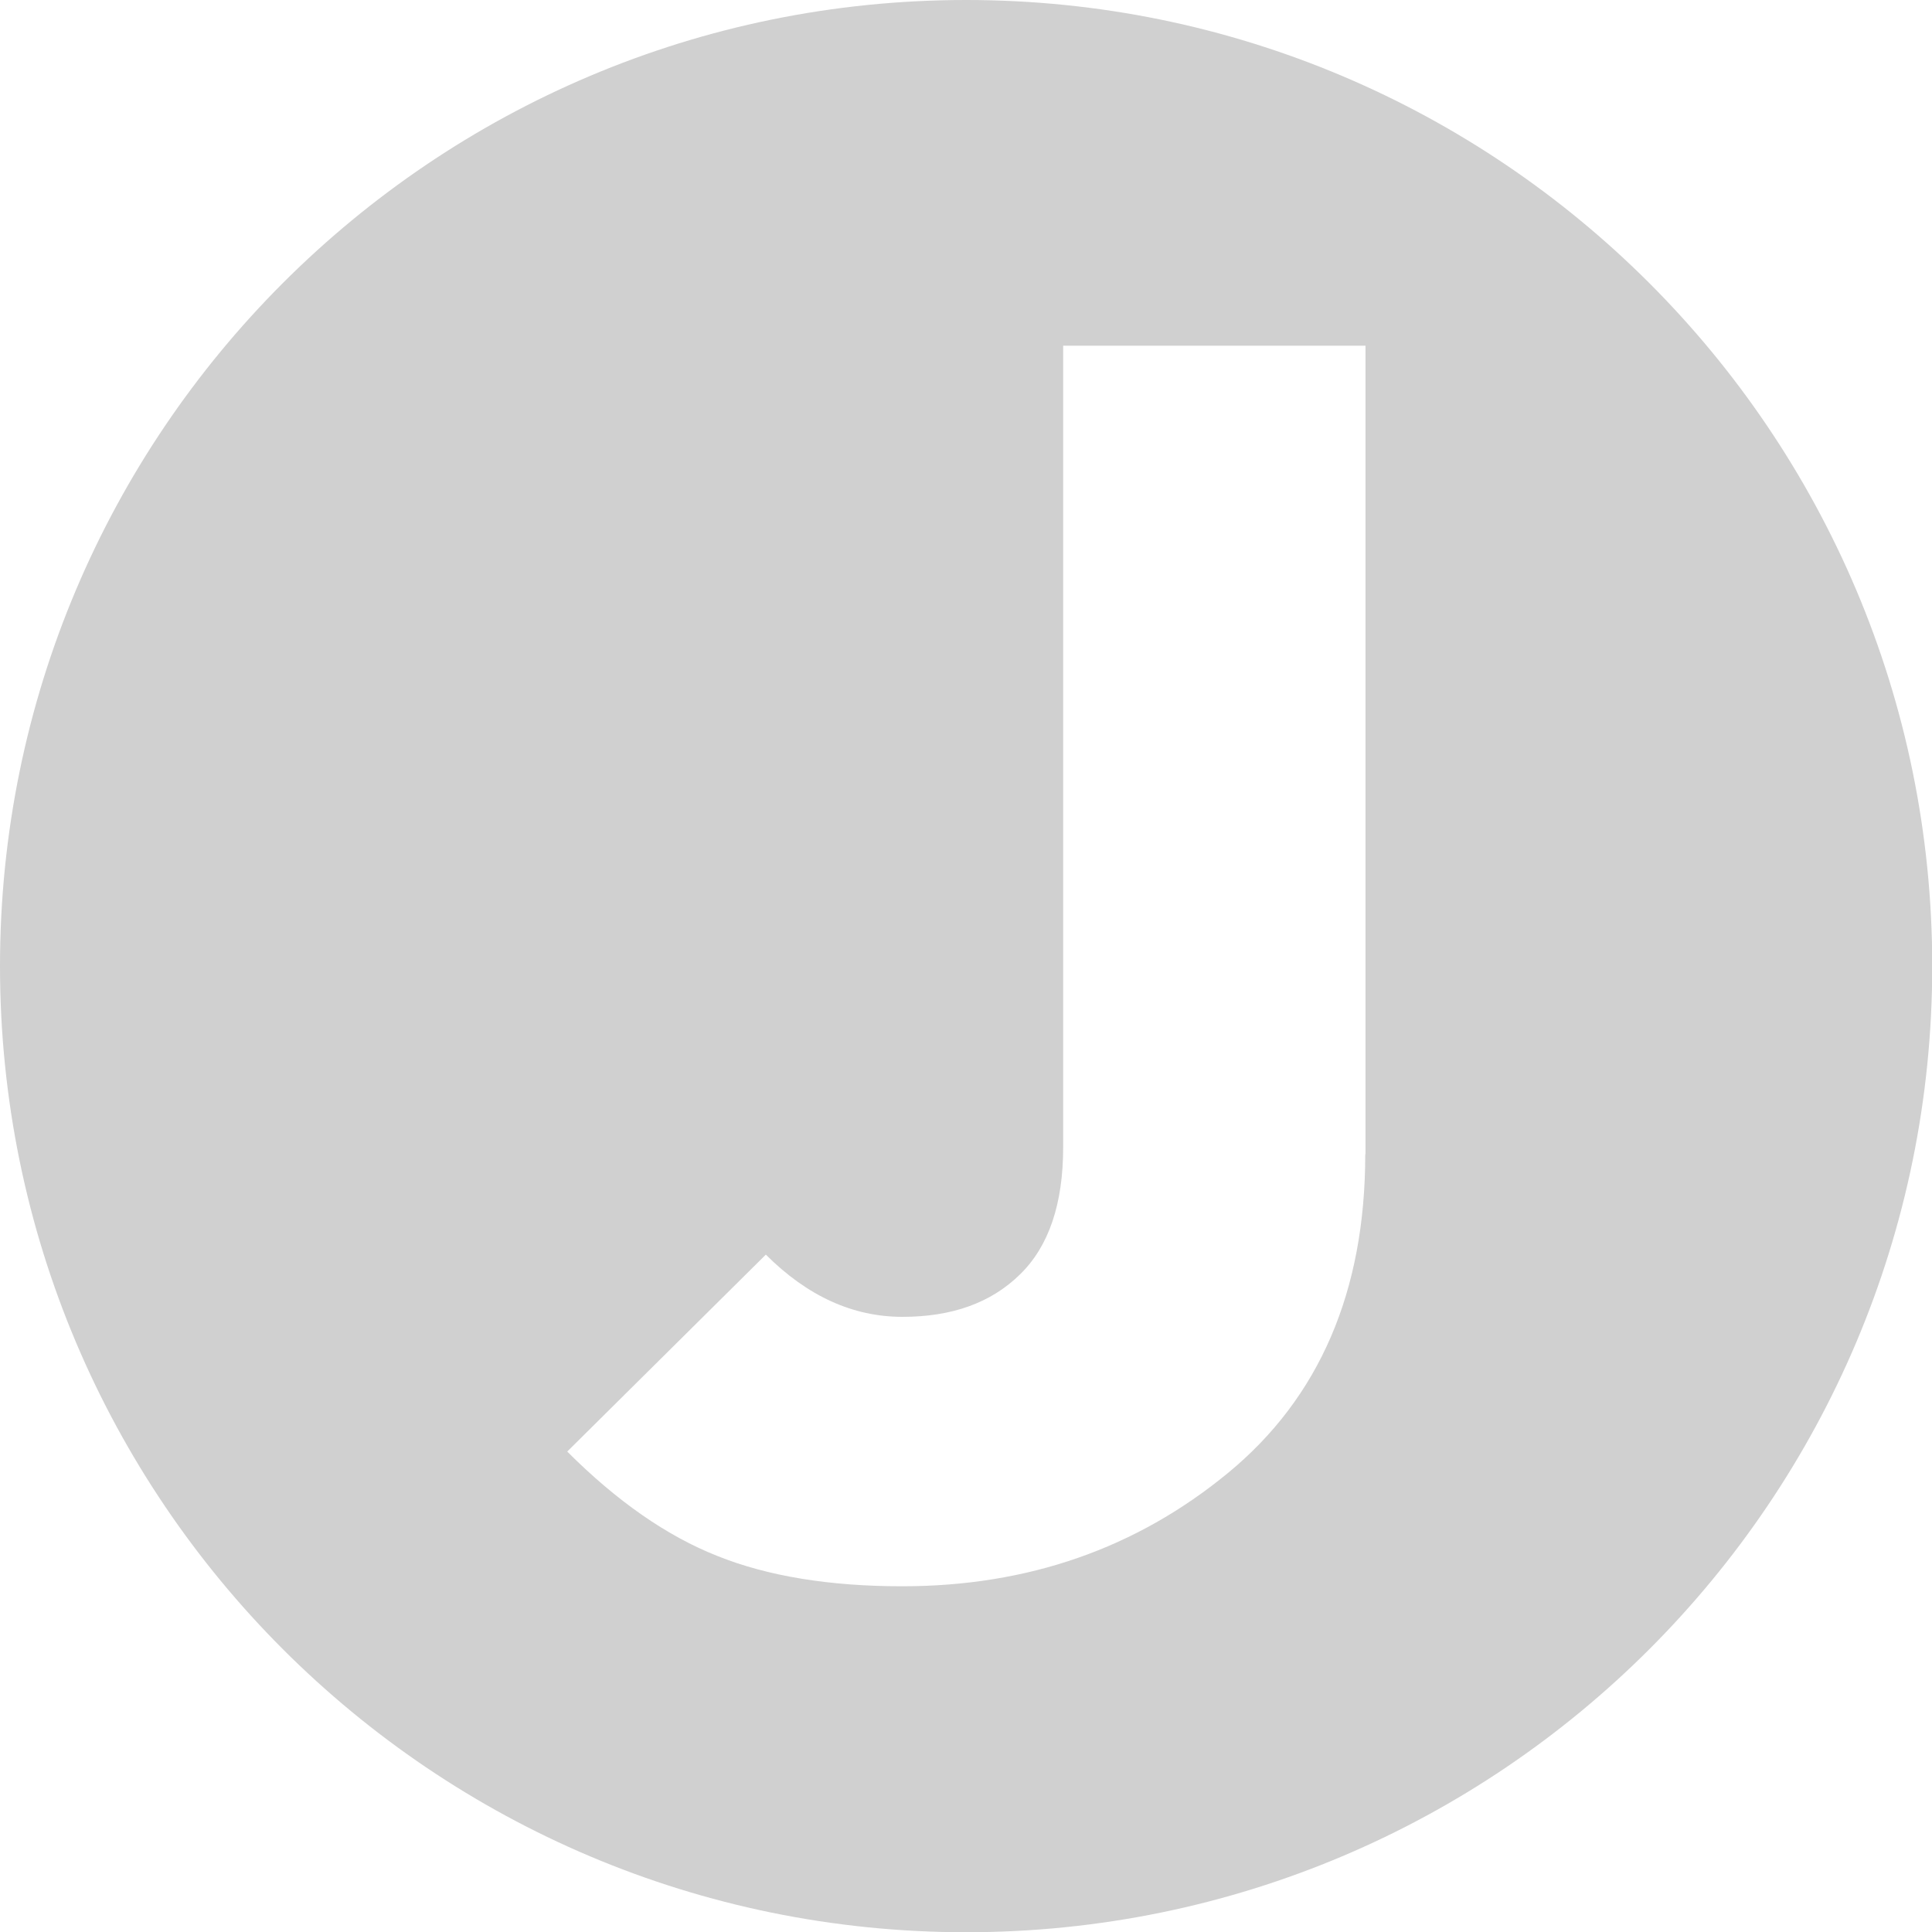 <svg xmlns="http://www.w3.org/2000/svg" id="Calque_2" viewBox="0 0 81.03 81.03"><defs><style>.cls-1{fill:#d0d0d0;stroke-width:0px;}</style></defs><g id="Calque_1-2"><path class="cls-1" d="M40.52,0C18.14,0,0,18.14,0,40.52s18.14,40.52,40.52,40.52,40.52-18.14,40.52-40.52S62.89,0,40.52,0ZM57.26,48.41c0,5.75-1.92,10.21-5.76,13.37-3.84,3.16-8.39,4.75-13.66,4.75-3.04,0-5.63-.42-7.75-1.27-2.13-.84-4.23-2.31-6.3-4.38l8.33-8.26c1.74,1.74,3.65,2.61,5.73,2.61s3.72-.59,4.93-1.78c1.21-1.18,1.81-2.96,1.81-5.33V14.5h12.68v33.91Z"></path></g></svg>